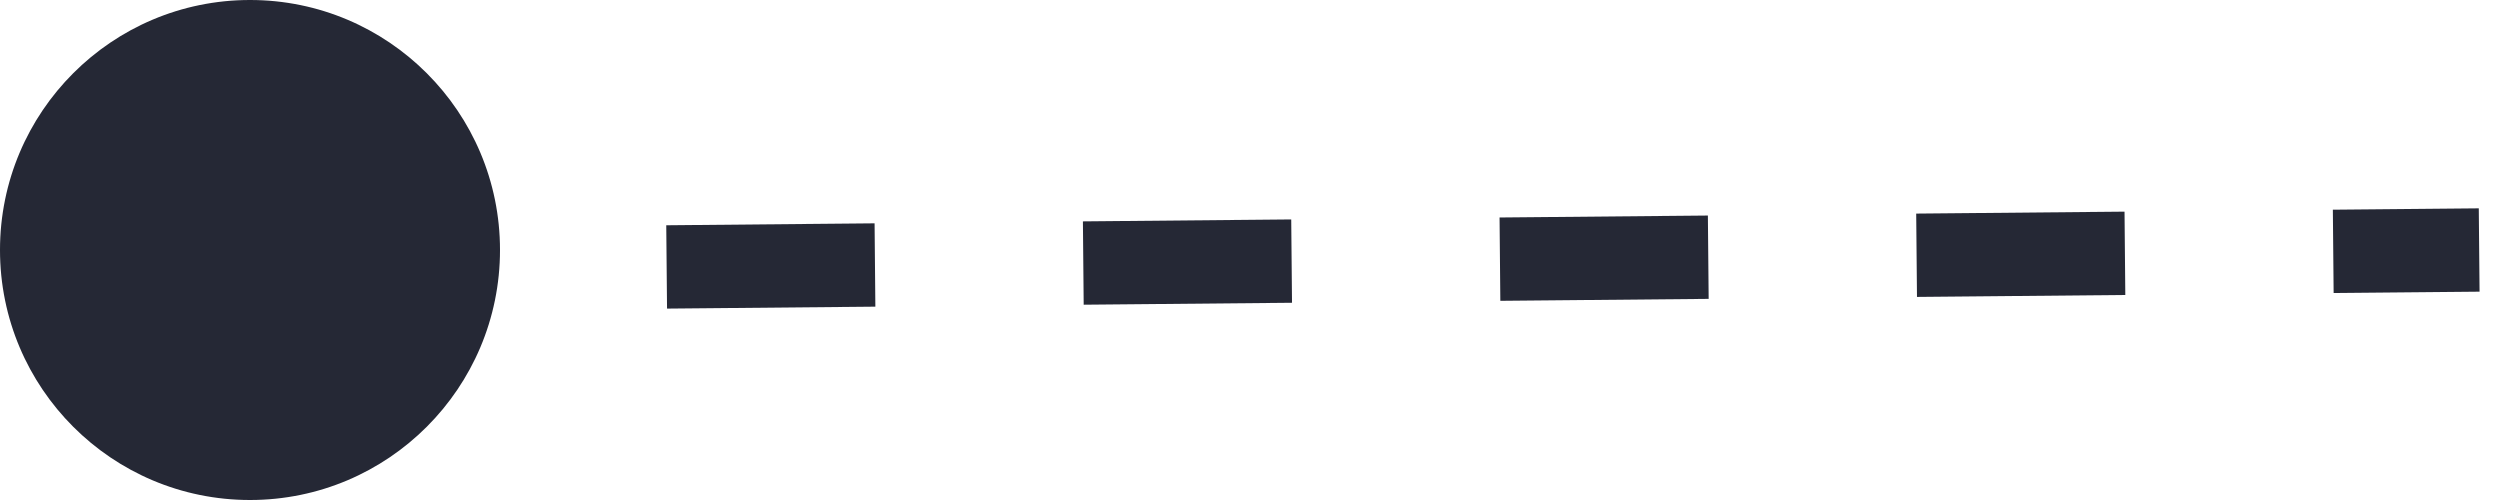 <?xml version="1.0" encoding="UTF-8"?> <svg xmlns="http://www.w3.org/2000/svg" width="120" height="24" viewBox="0 0 120 24" fill="none"><path d="M12 13L119 12" stroke="#252835" stroke-width="4" stroke-dasharray="10 10"></path><circle cx="12" cy="12" r="12" fill="#252835"></circle></svg> 